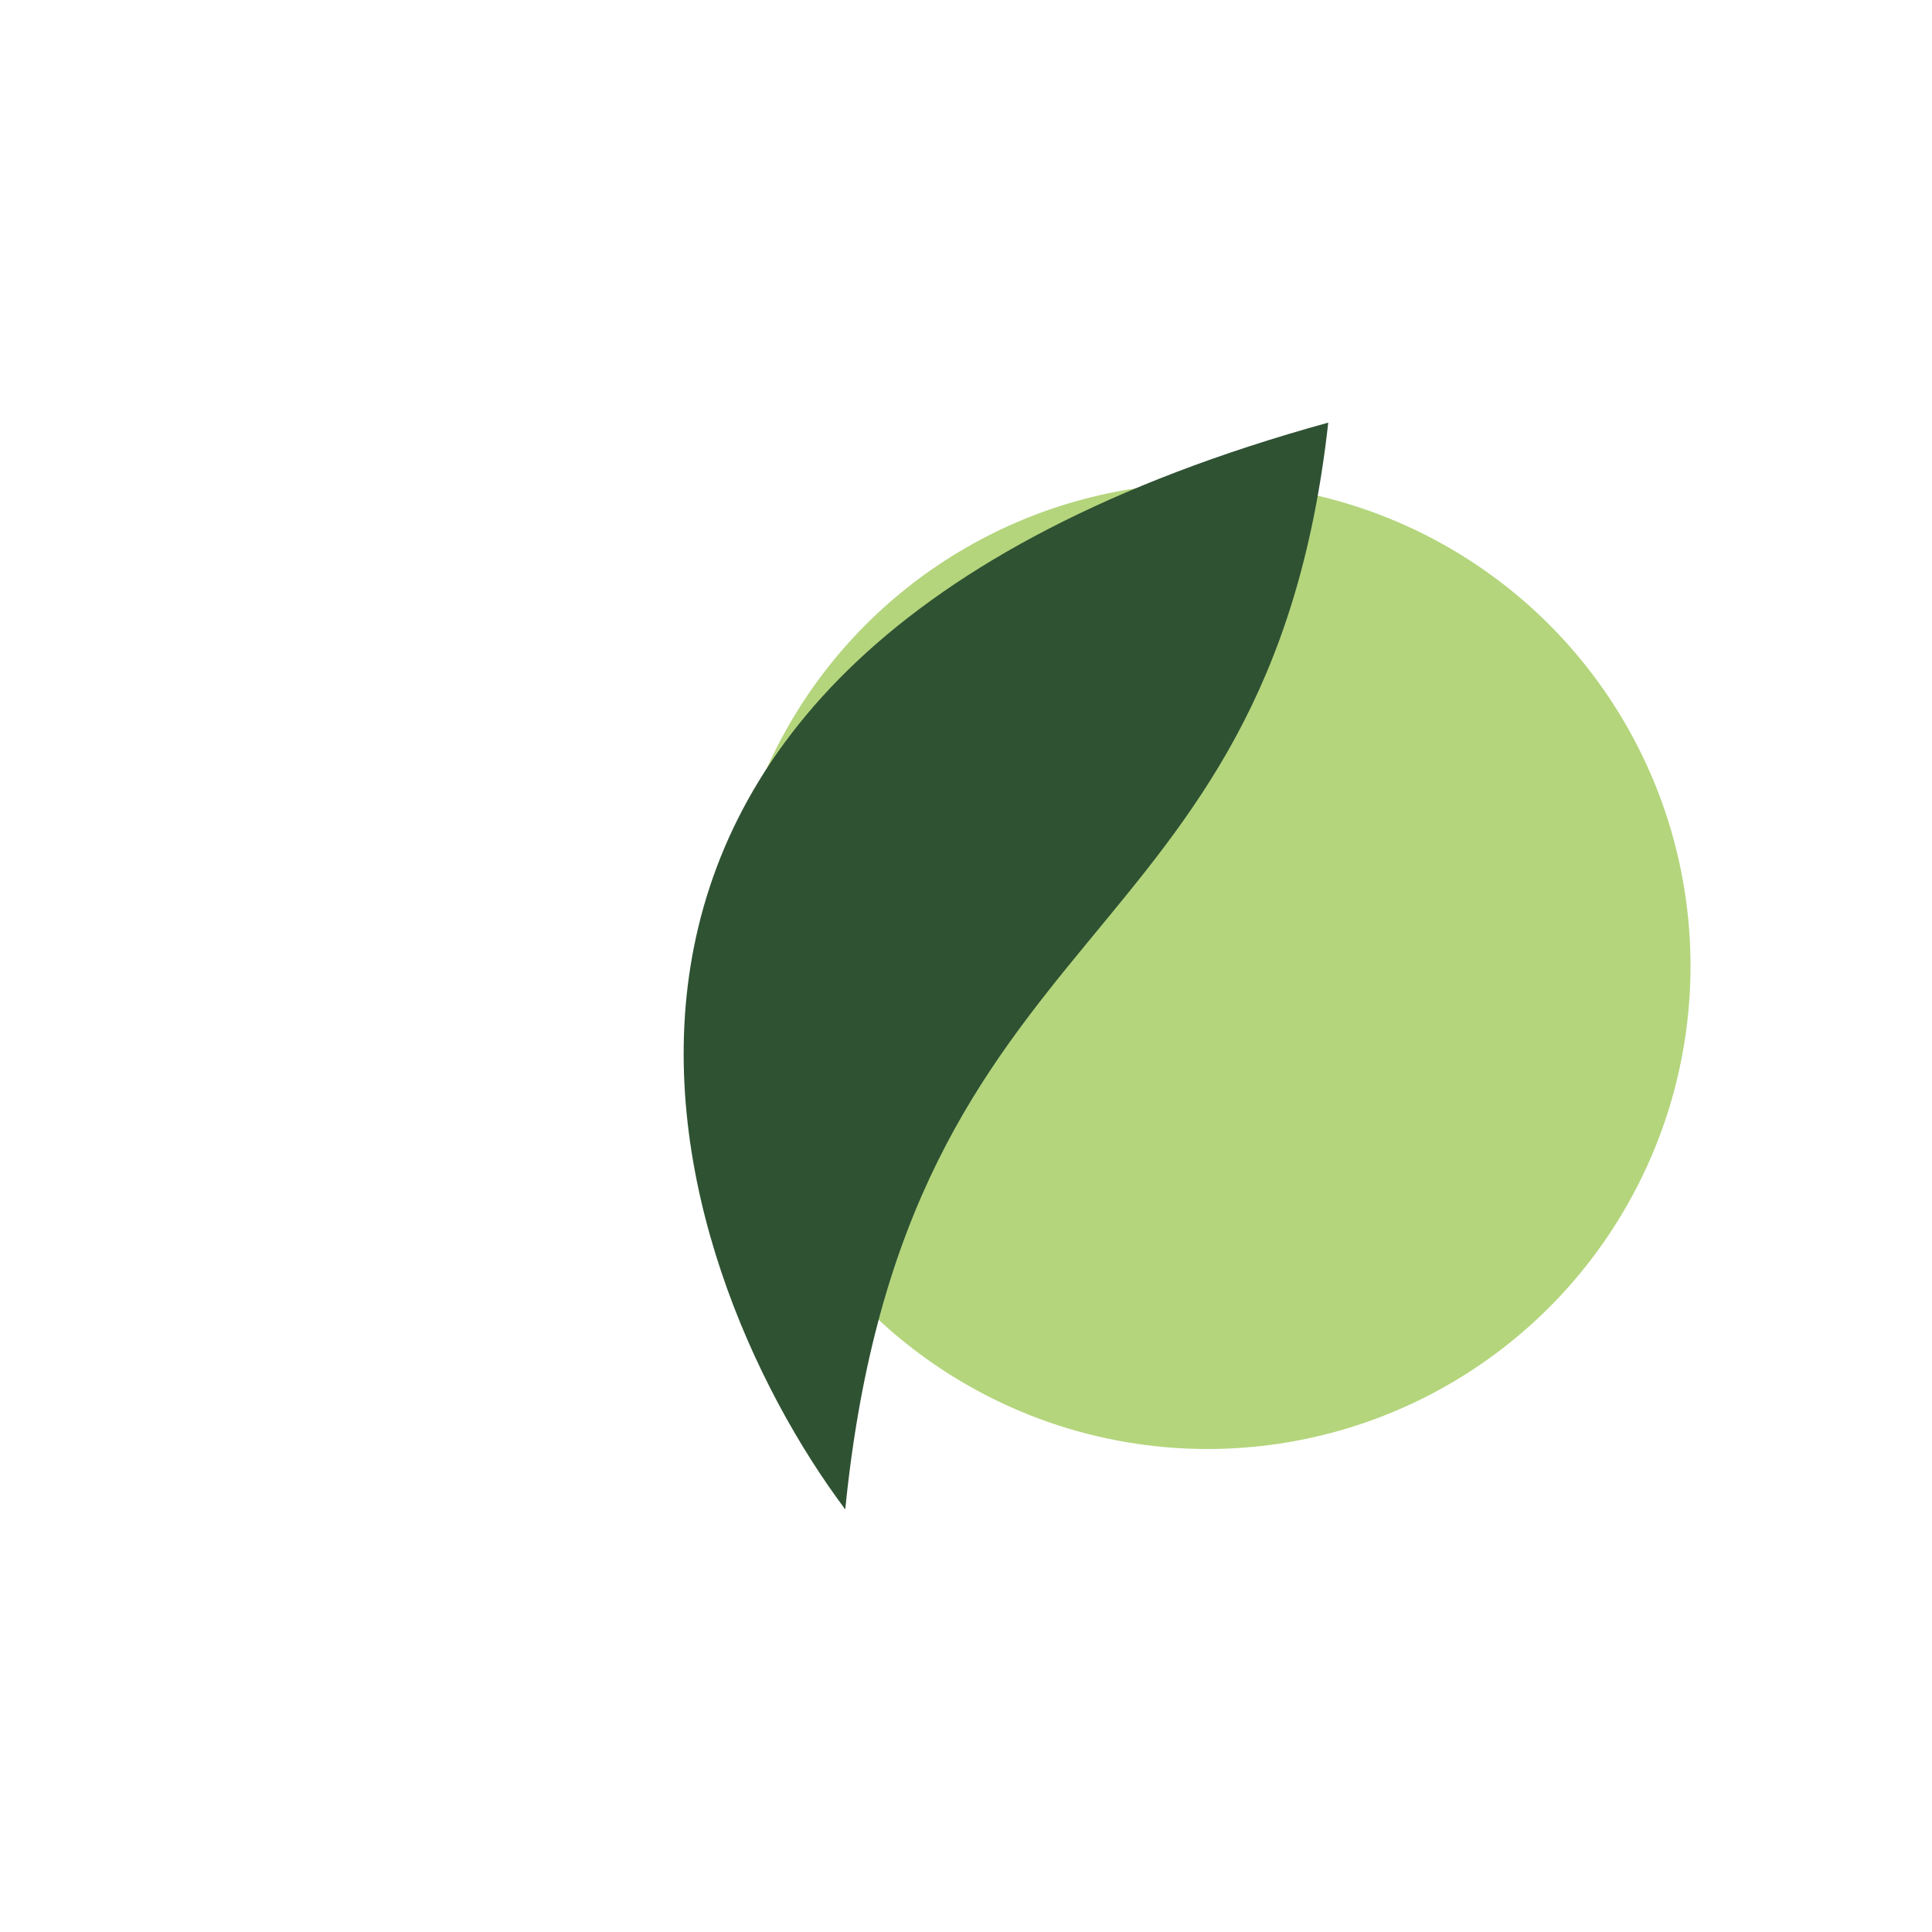 <?xml version="1.0" encoding="UTF-8"?>
<svg xmlns="http://www.w3.org/2000/svg" width="32" height="32" viewBox="0 0 32 32"><circle cx="20" cy="16" r="8" fill="#B4D57C"/><path d="M14 25c-3-4-6.5-14 8-18-1 9-7 8-8 18z" fill="#2F5233"/></svg>